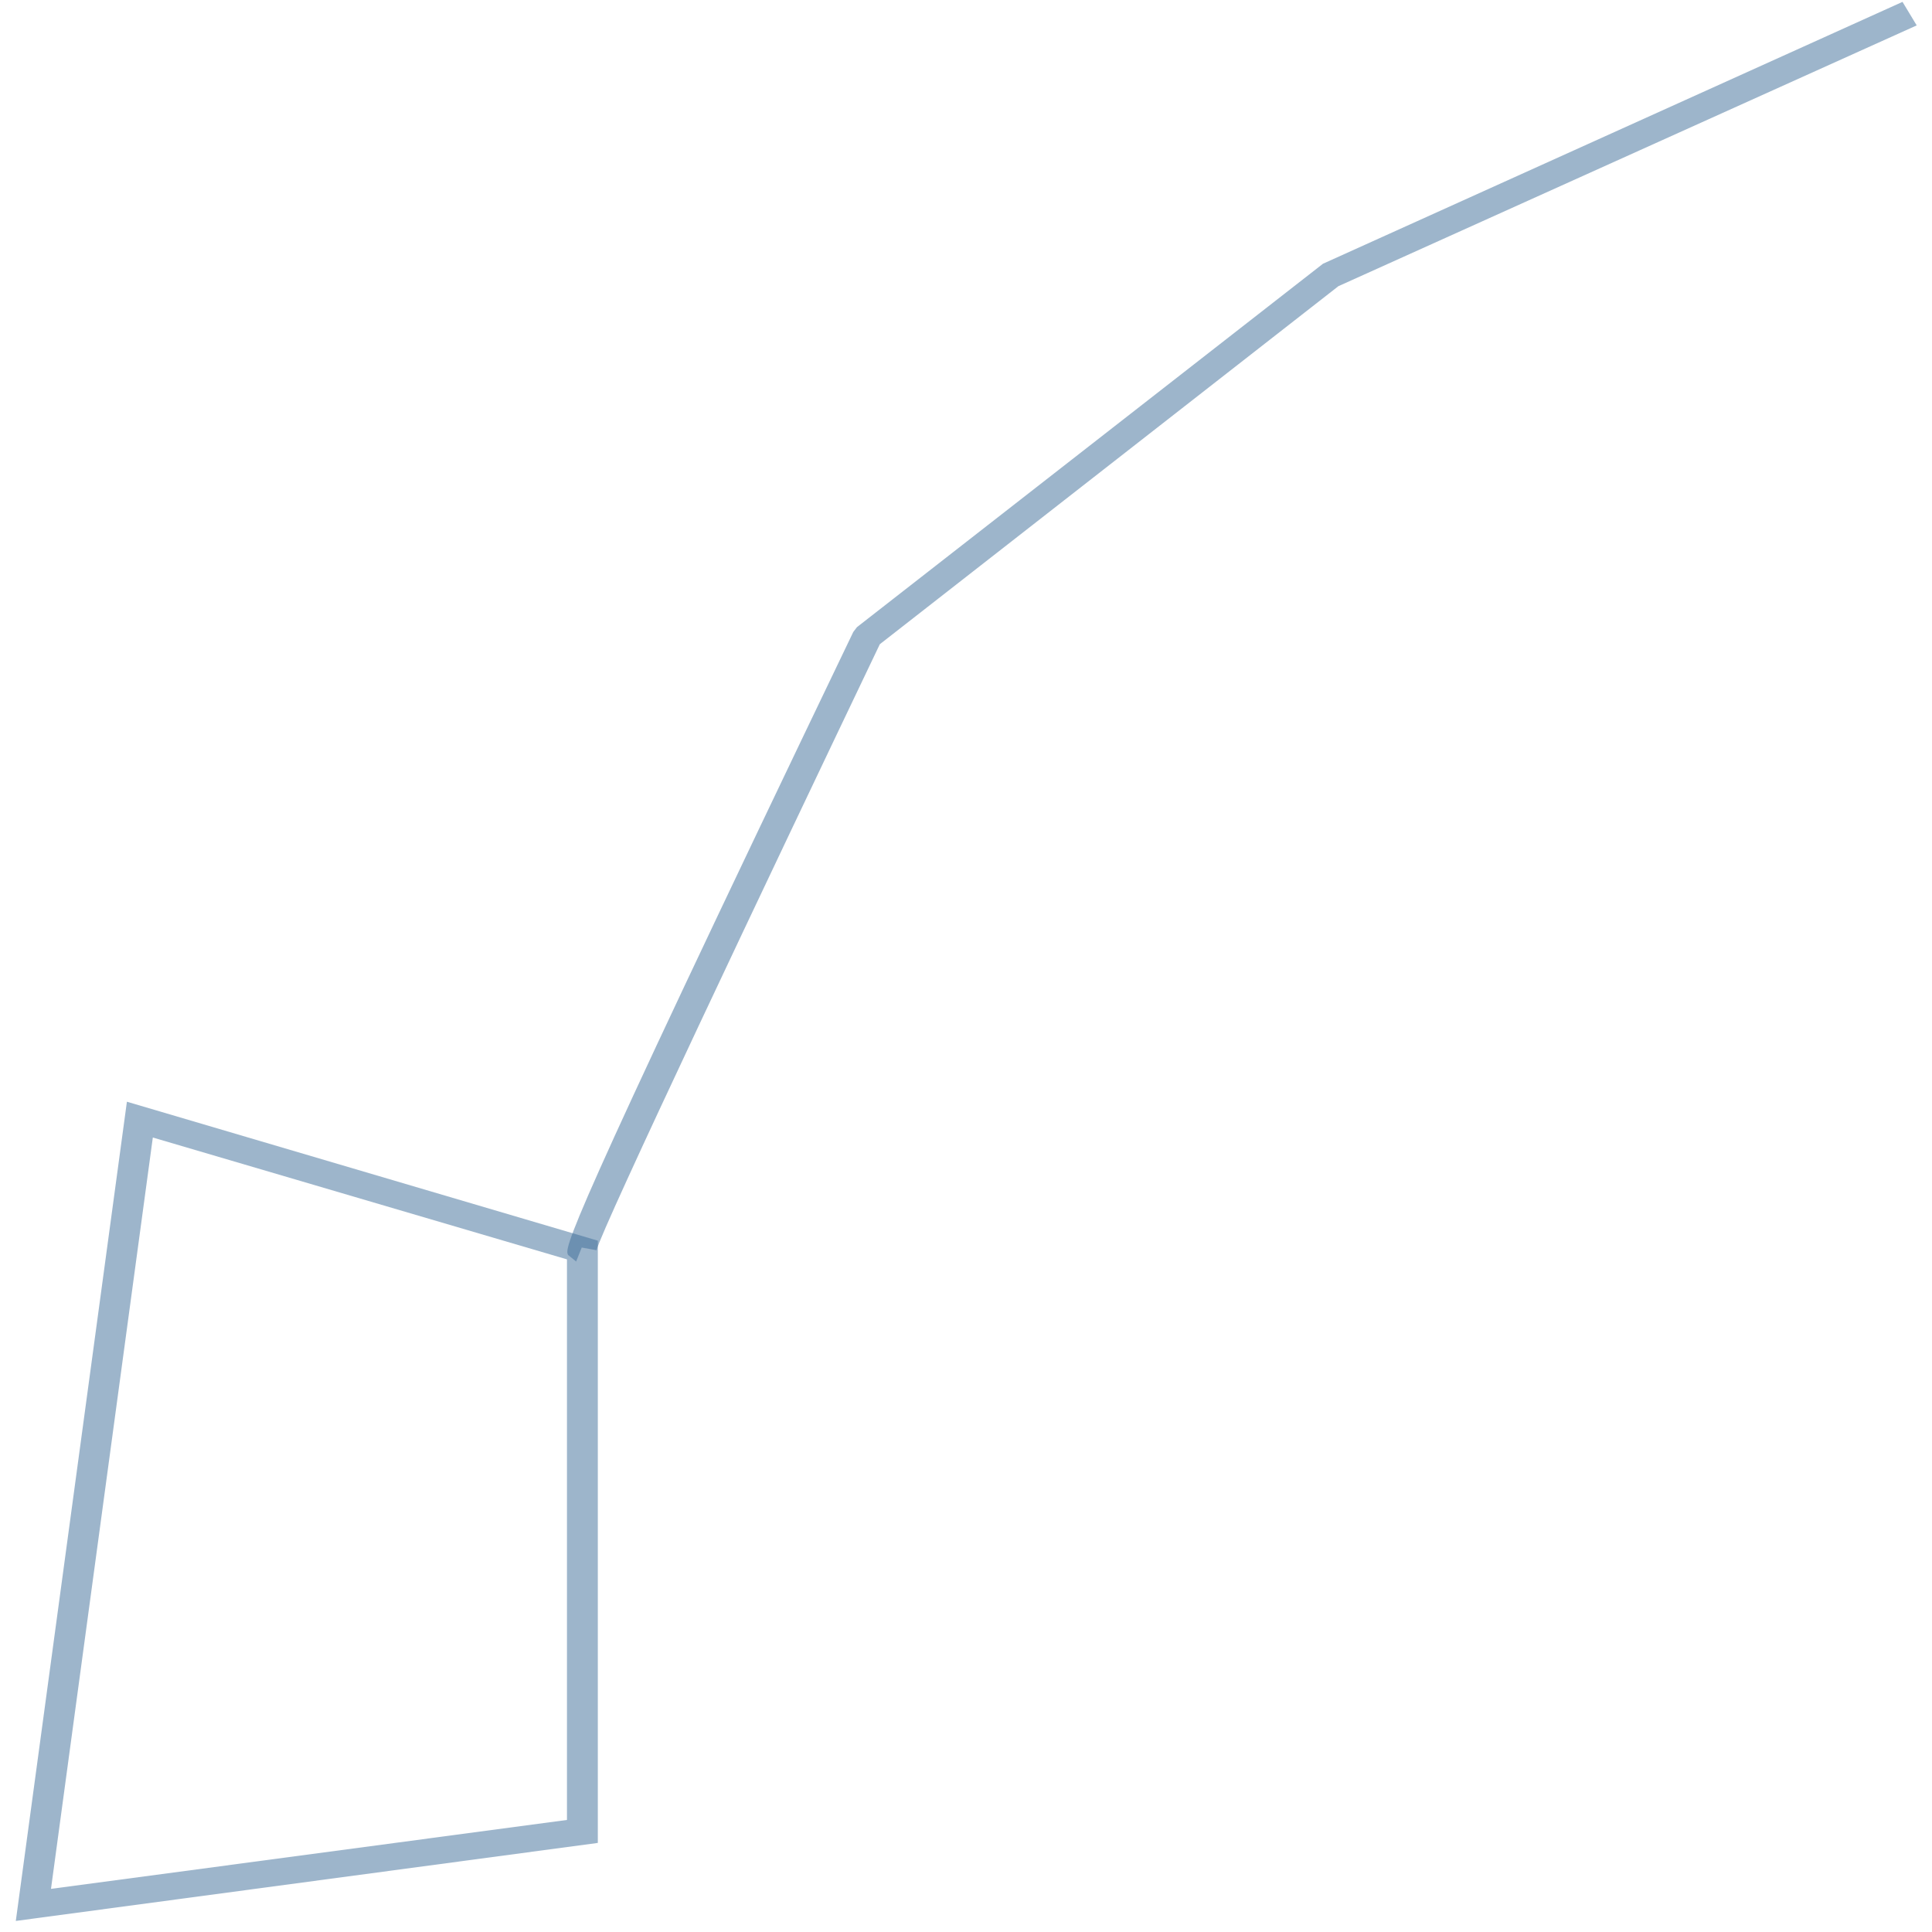 <?xml version="1.0" encoding="UTF-8"?> <svg xmlns="http://www.w3.org/2000/svg" width="109" height="109" viewBox="0 0 109 109" fill="none"><path d="M0.892 108.376L7.16 62.157L33.728 69.996V103.974L0.892 108.376ZM8.622 64.177L2.877 106.567L31.987 102.678V71.051L8.622 64.177Z" fill="#3D6C99" fill-opacity="0.5"></path><path d="M32.576 71.229L32.054 70.807C31.845 70.415 31.636 70.023 48.141 35.653L48.35 35.381L74.64 14.88L107.336 0.106L108.137 1.433L75.51 16.146L49.638 36.346C43.37 49.461 33.969 69.269 33.655 70.535L32.82 70.385L32.506 71.168L32.576 71.229Z" fill="#3D6C99" fill-opacity="0.5"></path></svg> 